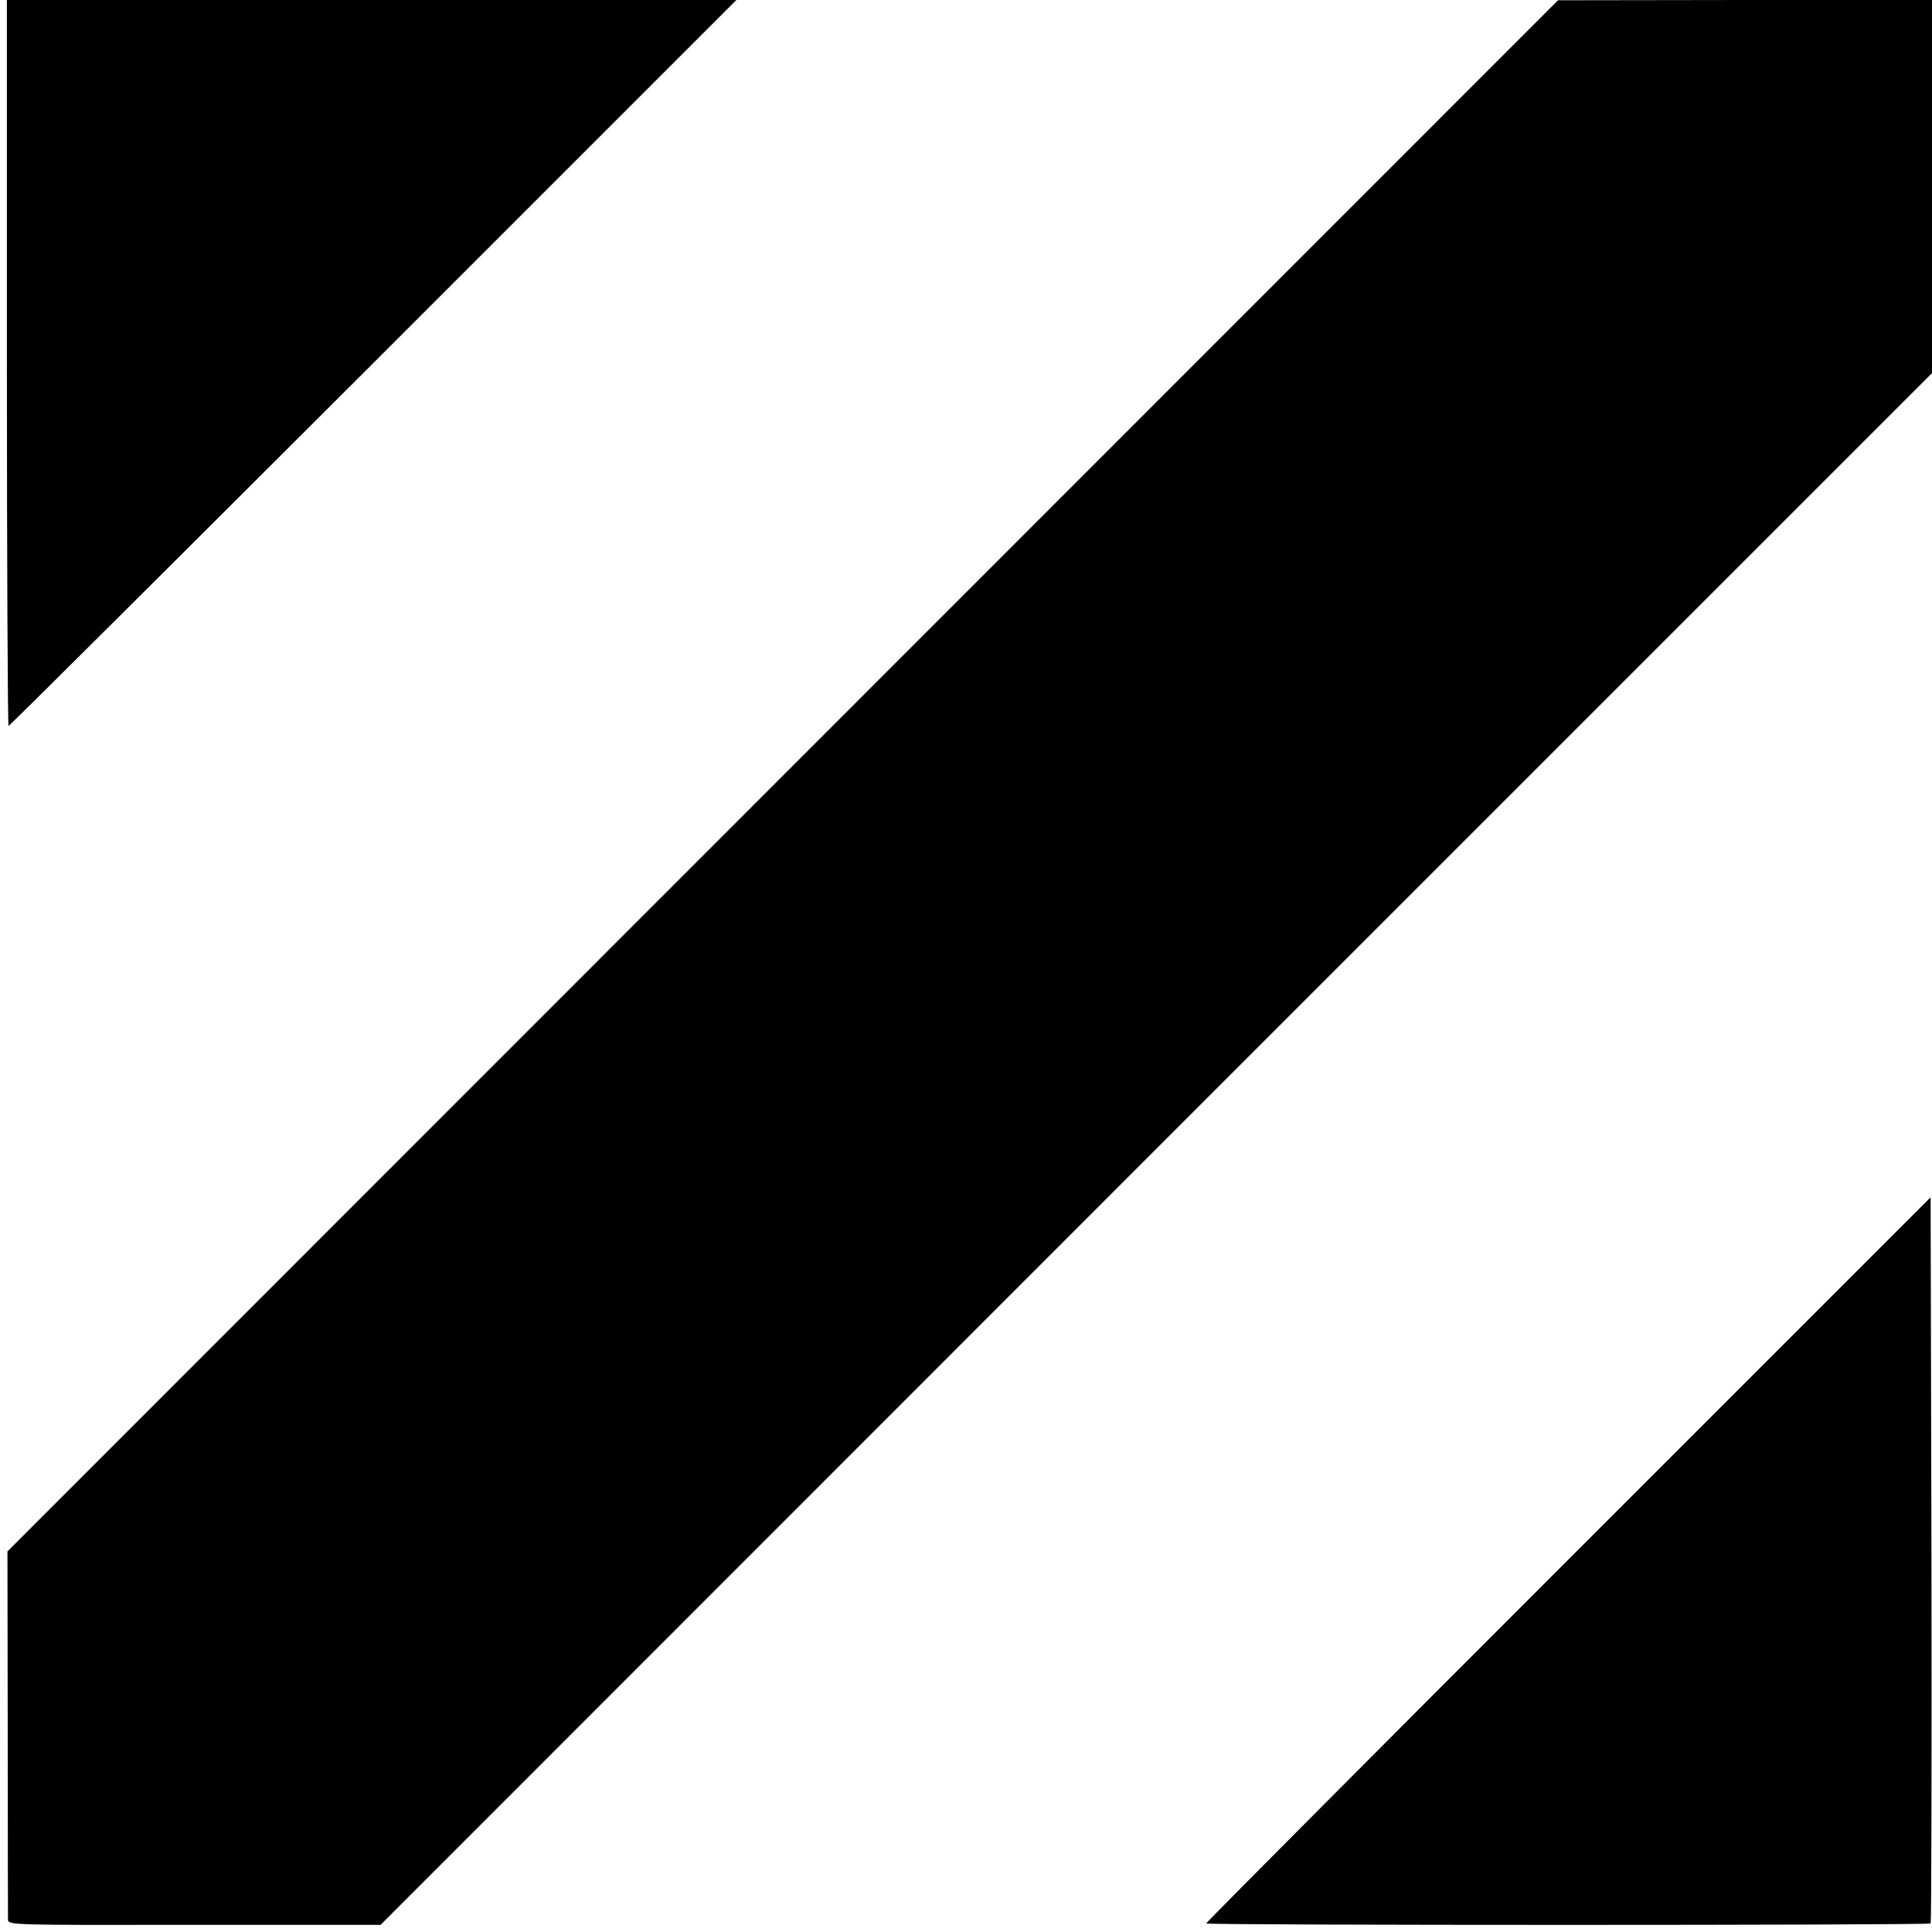 <?xml version="1.0" standalone="no"?>
<!DOCTYPE svg PUBLIC "-//W3C//DTD SVG 20010904//EN"
 "http://www.w3.org/TR/2001/REC-SVG-20010904/DTD/svg10.dtd">
<svg version="1.0" xmlns="http://www.w3.org/2000/svg"
 width="700pt" height="700pt" viewBox="0 0 700 700"
 preserveAspectRatio="xMidYMid meet">
<g transform="translate(0,700) scale(0.1,-0.1)"
fill="#000000" stroke="none">
<path d="M25 5685 c0 -723 3 -1315 6 -1315 4 0 598 592 1322 1315 l1315 1315
-1322 0 -1321 0 0 -1315z"/>
<path d="M2836 4189 l-2809 -2810 1 -657 c0 -361 1 -666 1 -677 1 -20 8 -20
675 -19 l675 0 2810 2811 2811 2811 0 676 0 676 -677 0 -678 -1 -2809 -2810z"/>
<path d="M5683 1350 c-722 -722 -1313 -1316 -1313 -1319 0 -7 2617 -7 2625 0
3 3 4 597 3 1319 l-3 1312 -1312 -1312z"/>
</g>
</svg>
